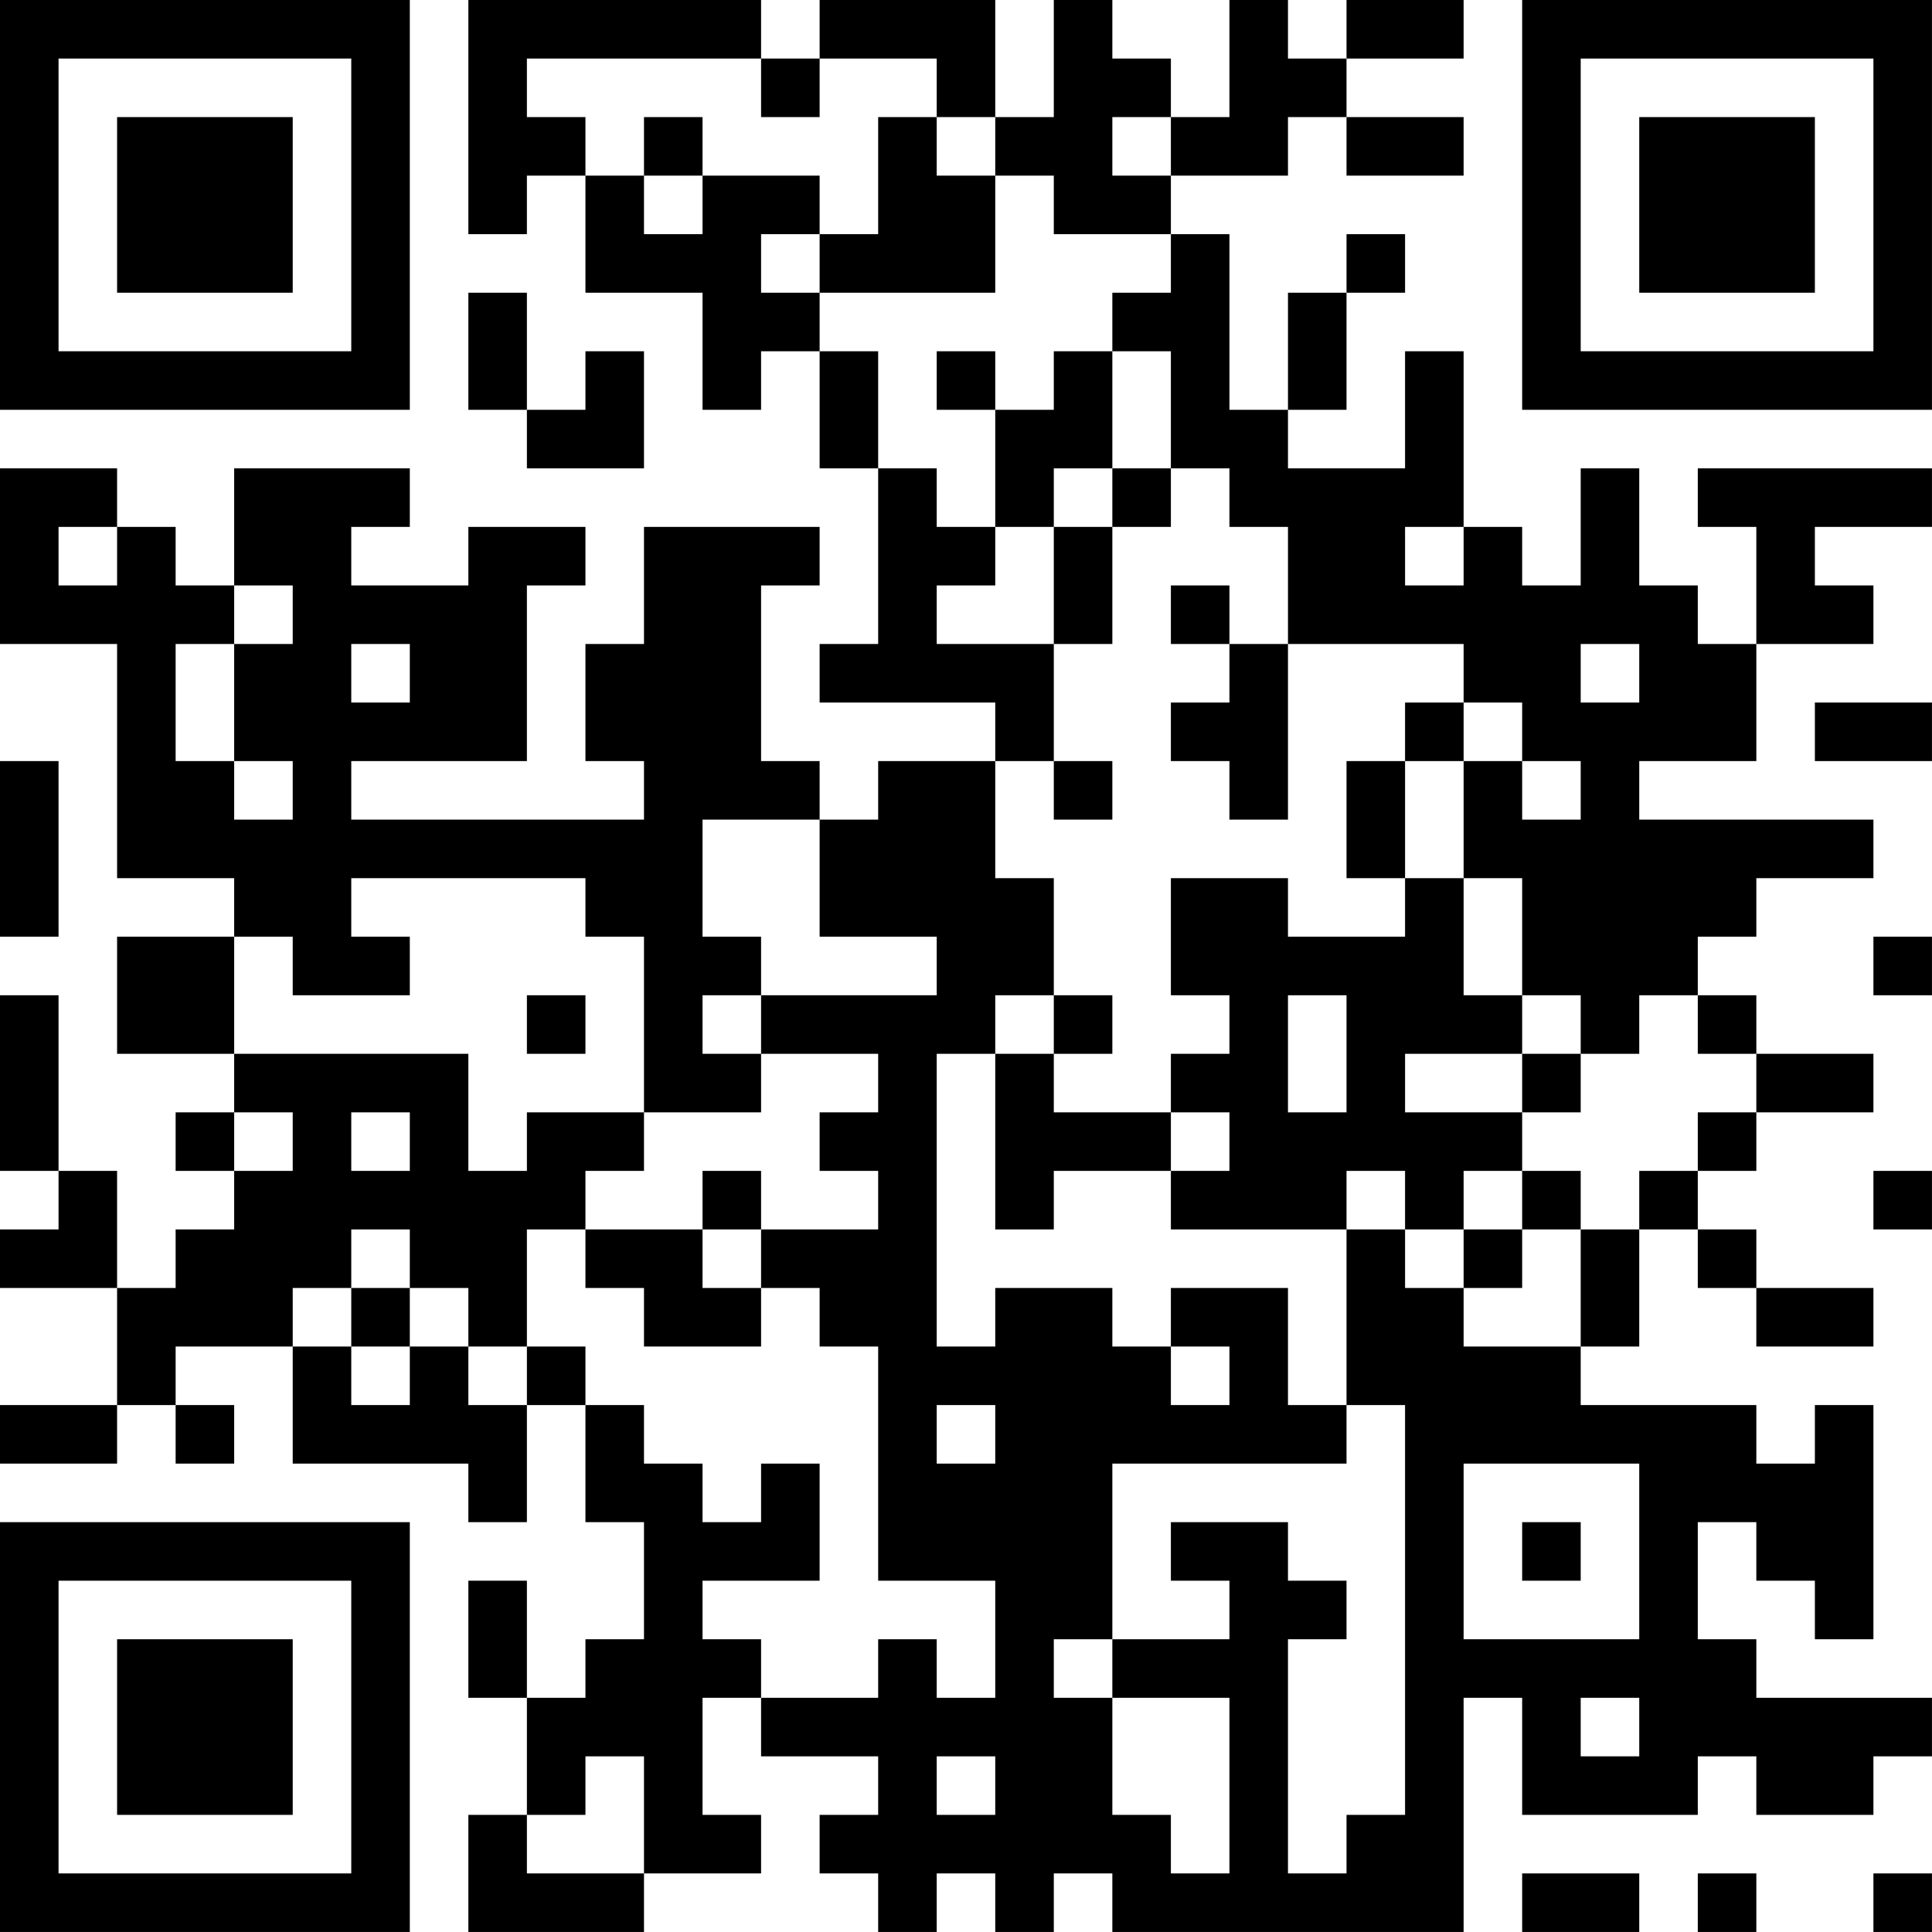 <?xml version="1.0" encoding="UTF-8"?>
<svg xmlns="http://www.w3.org/2000/svg" version="1.1" width="400" height="400" viewBox="0 0 400 400"><rect x="0" y="0" width="400" height="400" fill="#ffffff"/><g transform="scale(12.121)"><g transform="translate(0,0)"><path fill-rule="evenodd" d="M8 0L8 4L9 4L9 3L10 3L10 5L12 5L12 7L13 7L13 6L14 6L14 8L15 8L15 11L14 11L14 12L17 12L17 13L15 13L15 14L14 14L14 13L13 13L13 10L14 10L14 9L11 9L11 11L10 11L10 13L11 13L11 14L6 14L6 13L9 13L9 10L10 10L10 9L8 9L8 10L6 10L6 9L7 9L7 8L4 8L4 10L3 10L3 9L2 9L2 8L0 8L0 11L2 11L2 15L4 15L4 16L2 16L2 18L4 18L4 19L3 19L3 20L4 20L4 21L3 21L3 22L2 22L2 20L1 20L1 17L0 17L0 20L1 20L1 21L0 21L0 22L2 22L2 24L0 24L0 25L2 25L2 24L3 24L3 25L4 25L4 24L3 24L3 23L5 23L5 25L8 25L8 26L9 26L9 24L10 24L10 26L11 26L11 28L10 28L10 29L9 29L9 27L8 27L8 29L9 29L9 31L8 31L8 33L11 33L11 32L13 32L13 31L12 31L12 29L13 29L13 30L15 30L15 31L14 31L14 32L15 32L15 33L16 33L16 32L17 32L17 33L18 33L18 32L19 32L19 33L25 33L25 29L26 29L26 31L29 31L29 30L30 30L30 31L32 31L32 30L33 30L33 29L30 29L30 28L29 28L29 26L30 26L30 27L31 27L31 28L32 28L32 24L31 24L31 25L30 25L30 24L27 24L27 23L28 23L28 21L29 21L29 22L30 22L30 23L32 23L32 22L30 22L30 21L29 21L29 20L30 20L30 19L32 19L32 18L30 18L30 17L29 17L29 16L30 16L30 15L32 15L32 14L28 14L28 13L30 13L30 11L32 11L32 10L31 10L31 9L33 9L33 8L29 8L29 9L30 9L30 11L29 11L29 10L28 10L28 8L27 8L27 10L26 10L26 9L25 9L25 6L24 6L24 8L22 8L22 7L23 7L23 5L24 5L24 4L23 4L23 5L22 5L22 7L21 7L21 4L20 4L20 3L22 3L22 2L23 2L23 3L25 3L25 2L23 2L23 1L25 1L25 0L23 0L23 1L22 1L22 0L21 0L21 2L20 2L20 1L19 1L19 0L18 0L18 2L17 2L17 0L14 0L14 1L13 1L13 0ZM9 1L9 2L10 2L10 3L11 3L11 4L12 4L12 3L14 3L14 4L13 4L13 5L14 5L14 6L15 6L15 8L16 8L16 9L17 9L17 10L16 10L16 11L18 11L18 13L17 13L17 15L18 15L18 17L17 17L17 18L16 18L16 23L17 23L17 22L19 22L19 23L20 23L20 24L21 24L21 23L20 23L20 22L22 22L22 24L23 24L23 25L19 25L19 28L18 28L18 29L19 29L19 31L20 31L20 32L21 32L21 29L19 29L19 28L21 28L21 27L20 27L20 26L22 26L22 27L23 27L23 28L22 28L22 32L23 32L23 31L24 31L24 24L23 24L23 21L24 21L24 22L25 22L25 23L27 23L27 21L28 21L28 20L29 20L29 19L30 19L30 18L29 18L29 17L28 17L28 18L27 18L27 17L26 17L26 15L25 15L25 13L26 13L26 14L27 14L27 13L26 13L26 12L25 12L25 11L22 11L22 9L21 9L21 8L20 8L20 6L19 6L19 5L20 5L20 4L18 4L18 3L17 3L17 2L16 2L16 1L14 1L14 2L13 2L13 1ZM11 2L11 3L12 3L12 2ZM15 2L15 4L14 4L14 5L17 5L17 3L16 3L16 2ZM19 2L19 3L20 3L20 2ZM8 5L8 7L9 7L9 8L11 8L11 6L10 6L10 7L9 7L9 5ZM16 6L16 7L17 7L17 9L18 9L18 11L19 11L19 9L20 9L20 8L19 8L19 6L18 6L18 7L17 7L17 6ZM18 8L18 9L19 9L19 8ZM1 9L1 10L2 10L2 9ZM24 9L24 10L25 10L25 9ZM4 10L4 11L3 11L3 13L4 13L4 14L5 14L5 13L4 13L4 11L5 11L5 10ZM20 10L20 11L21 11L21 12L20 12L20 13L21 13L21 14L22 14L22 11L21 11L21 10ZM6 11L6 12L7 12L7 11ZM27 11L27 12L28 12L28 11ZM24 12L24 13L23 13L23 15L24 15L24 16L22 16L22 15L20 15L20 17L21 17L21 18L20 18L20 19L18 19L18 18L19 18L19 17L18 17L18 18L17 18L17 21L18 21L18 20L20 20L20 21L23 21L23 20L24 20L24 21L25 21L25 22L26 22L26 21L27 21L27 20L26 20L26 19L27 19L27 18L26 18L26 17L25 17L25 15L24 15L24 13L25 13L25 12ZM31 12L31 13L33 13L33 12ZM0 13L0 16L1 16L1 13ZM18 13L18 14L19 14L19 13ZM12 14L12 16L13 16L13 17L12 17L12 18L13 18L13 19L11 19L11 16L10 16L10 15L6 15L6 16L7 16L7 17L5 17L5 16L4 16L4 18L8 18L8 20L9 20L9 19L11 19L11 20L10 20L10 21L9 21L9 23L8 23L8 22L7 22L7 21L6 21L6 22L5 22L5 23L6 23L6 24L7 24L7 23L8 23L8 24L9 24L9 23L10 23L10 24L11 24L11 25L12 25L12 26L13 26L13 25L14 25L14 27L12 27L12 28L13 28L13 29L15 29L15 28L16 28L16 29L17 29L17 27L15 27L15 23L14 23L14 22L13 22L13 21L15 21L15 20L14 20L14 19L15 19L15 18L13 18L13 17L16 17L16 16L14 16L14 14ZM32 16L32 17L33 17L33 16ZM9 17L9 18L10 18L10 17ZM22 17L22 19L23 19L23 17ZM24 18L24 19L26 19L26 18ZM4 19L4 20L5 20L5 19ZM6 19L6 20L7 20L7 19ZM20 19L20 20L21 20L21 19ZM12 20L12 21L10 21L10 22L11 22L11 23L13 23L13 22L12 22L12 21L13 21L13 20ZM25 20L25 21L26 21L26 20ZM32 20L32 21L33 21L33 20ZM6 22L6 23L7 23L7 22ZM16 24L16 25L17 25L17 24ZM25 25L25 28L28 28L28 25ZM26 26L26 27L27 27L27 26ZM27 29L27 30L28 30L28 29ZM10 30L10 31L9 31L9 32L11 32L11 30ZM16 30L16 31L17 31L17 30ZM26 32L26 33L28 33L28 32ZM29 32L29 33L30 33L30 32ZM32 32L32 33L33 33L33 32ZM0 0L0 7L7 7L7 0ZM1 1L1 6L6 6L6 1ZM2 2L2 5L5 5L5 2ZM26 0L26 7L33 7L33 0ZM27 1L27 6L32 6L32 1ZM28 2L28 5L31 5L31 2ZM0 26L0 33L7 33L7 26ZM1 27L1 32L6 32L6 27ZM2 28L2 31L5 31L5 28Z" fill="#000000"/></g></g></svg>
